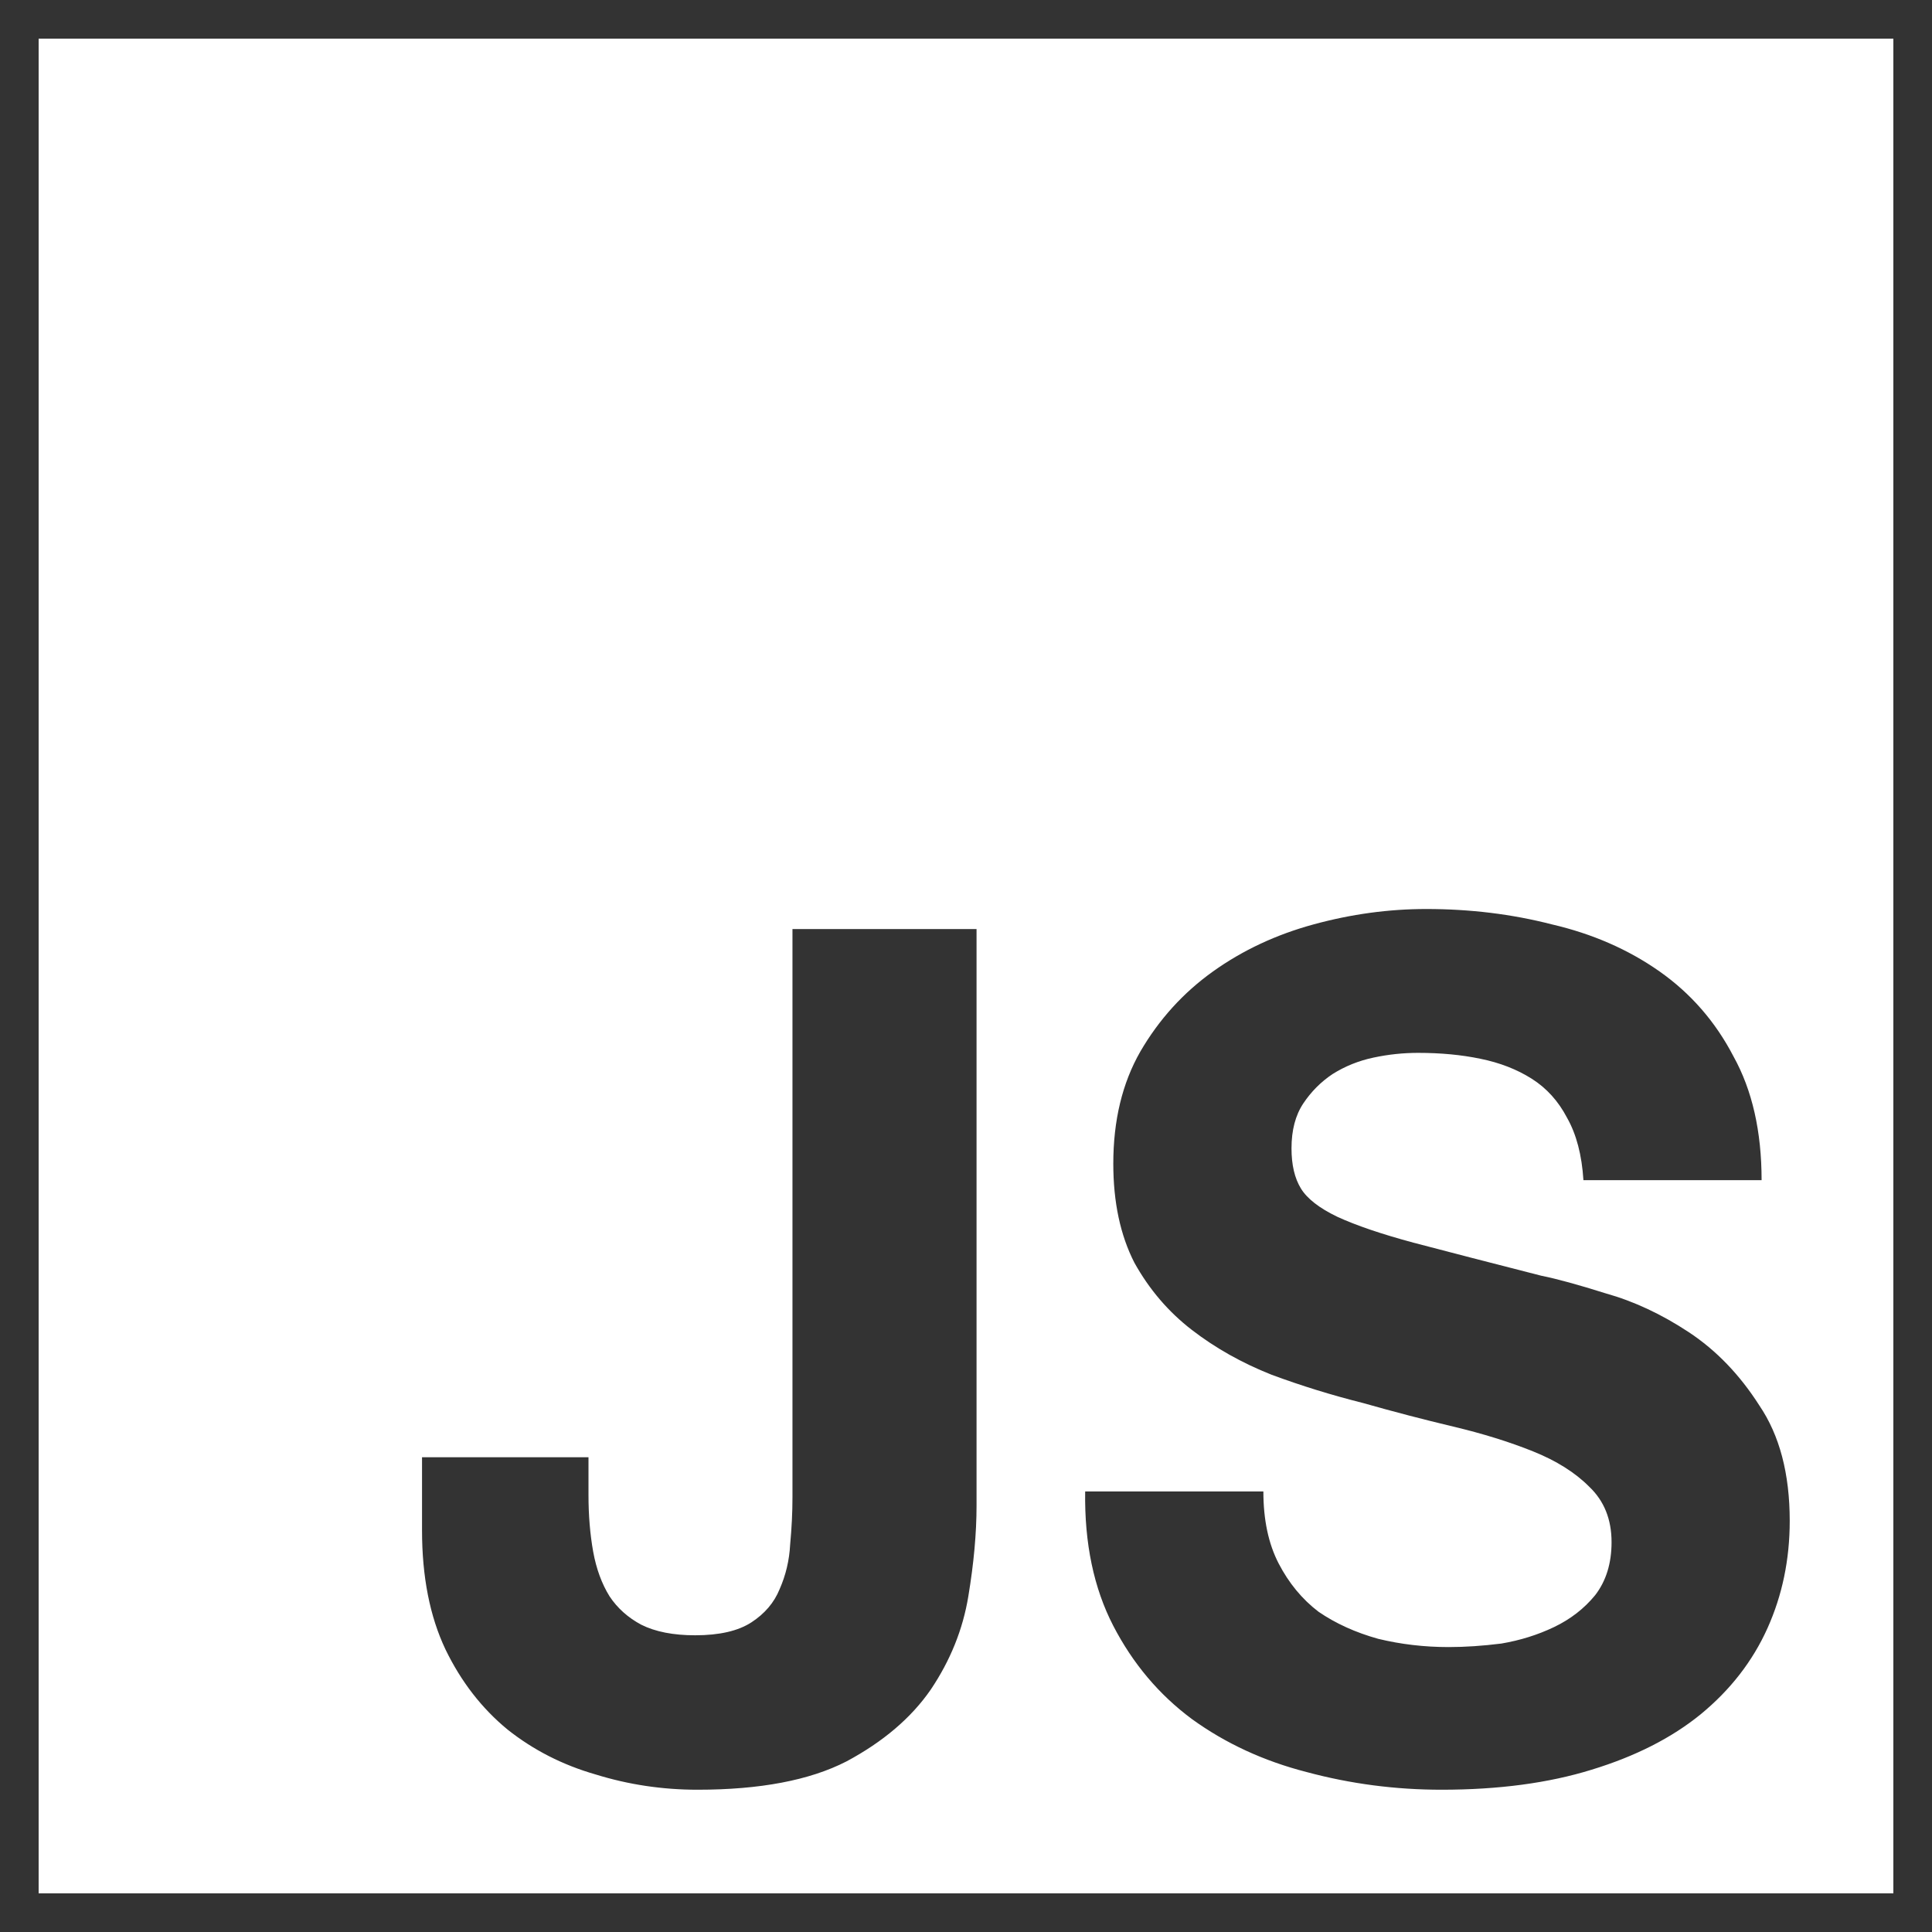 <svg width="50" height="50" viewBox="0 0 50 50" fill="none" xmlns="http://www.w3.org/2000/svg">
<rect x="0" y="0" width="50" height="50" fill="#333333" stroke="none"/>
<path fill-rule="evenodd" clip-rule="evenodd" d="M49 1H1V49H49V1ZM33.09 40.46C32.827 39.951 32.696 39.331 32.696 38.599H28.084C28.064 39.941 28.307 41.101 28.812 42.077C29.318 43.053 29.995 43.857 30.845 44.488C31.715 45.118 32.706 45.576 33.818 45.861C34.951 46.166 36.114 46.318 37.307 46.318C38.784 46.318 40.078 46.145 41.191 45.8C42.324 45.454 43.264 44.976 44.013 44.366C44.781 43.735 45.358 42.992 45.742 42.138C46.126 41.284 46.318 40.358 46.318 39.361C46.318 38.141 46.056 37.144 45.53 36.371C45.024 35.578 44.417 34.947 43.709 34.479C43.001 34.011 42.283 33.676 41.555 33.472C40.847 33.249 40.291 33.096 39.886 33.015C38.531 32.669 37.429 32.384 36.579 32.16C35.75 31.937 35.093 31.713 34.607 31.489C34.142 31.265 33.828 31.021 33.667 30.757C33.505 30.492 33.424 30.146 33.424 29.719C33.424 29.251 33.525 28.865 33.727 28.56C33.93 28.255 34.182 28 34.486 27.797C34.809 27.594 35.163 27.451 35.548 27.37C35.932 27.288 36.316 27.248 36.701 27.248C37.287 27.248 37.823 27.299 38.309 27.4C38.814 27.502 39.259 27.675 39.644 27.919C40.028 28.163 40.331 28.499 40.554 28.926C40.797 29.353 40.938 29.892 40.979 30.543H45.59C45.59 29.282 45.348 28.214 44.862 27.339C44.397 26.444 43.76 25.712 42.951 25.142C42.142 24.573 41.211 24.166 40.159 23.922C39.128 23.657 38.046 23.525 36.913 23.525C35.942 23.525 34.971 23.657 34 23.922C33.029 24.186 32.16 24.593 31.391 25.142C30.622 25.692 29.995 26.383 29.51 27.217C29.045 28.031 28.812 28.997 28.812 30.116C28.812 31.113 28.994 31.967 29.358 32.679C29.743 33.371 30.238 33.95 30.845 34.418C31.452 34.886 32.139 35.273 32.908 35.578C33.677 35.863 34.466 36.107 35.275 36.31C36.063 36.534 36.842 36.737 37.611 36.92C38.38 37.103 39.067 37.317 39.674 37.561C40.281 37.805 40.766 38.11 41.13 38.477C41.515 38.843 41.707 39.321 41.707 39.911C41.707 40.46 41.565 40.918 41.282 41.284C40.999 41.63 40.645 41.904 40.22 42.108C39.795 42.311 39.34 42.453 38.855 42.535C38.369 42.596 37.914 42.626 37.489 42.626C36.862 42.626 36.256 42.555 35.669 42.413C35.083 42.25 34.567 42.016 34.122 41.711C33.697 41.386 33.353 40.968 33.09 40.46ZM25.06 41.314C25.202 40.46 25.273 39.677 25.273 38.965V24.044H20.509V38.751C20.509 39.138 20.489 39.544 20.449 39.972C20.428 40.379 20.337 40.765 20.175 41.131C20.034 41.477 19.791 41.762 19.447 41.986C19.104 42.209 18.618 42.321 17.991 42.321C17.425 42.321 16.959 42.23 16.595 42.047C16.252 41.864 15.979 41.619 15.776 41.314C15.574 40.989 15.432 40.602 15.351 40.155C15.271 39.707 15.23 39.219 15.23 38.69V37.714H10.922V39.605C10.922 40.806 11.124 41.833 11.529 42.687C11.933 43.521 12.469 44.213 13.137 44.762C13.804 45.291 14.563 45.678 15.412 45.922C16.262 46.186 17.142 46.318 18.052 46.318C19.67 46.318 20.954 46.074 21.905 45.586C22.855 45.078 23.584 44.457 24.089 43.725C24.595 42.972 24.919 42.169 25.06 41.314Z" fill="white"/>
</svg>
